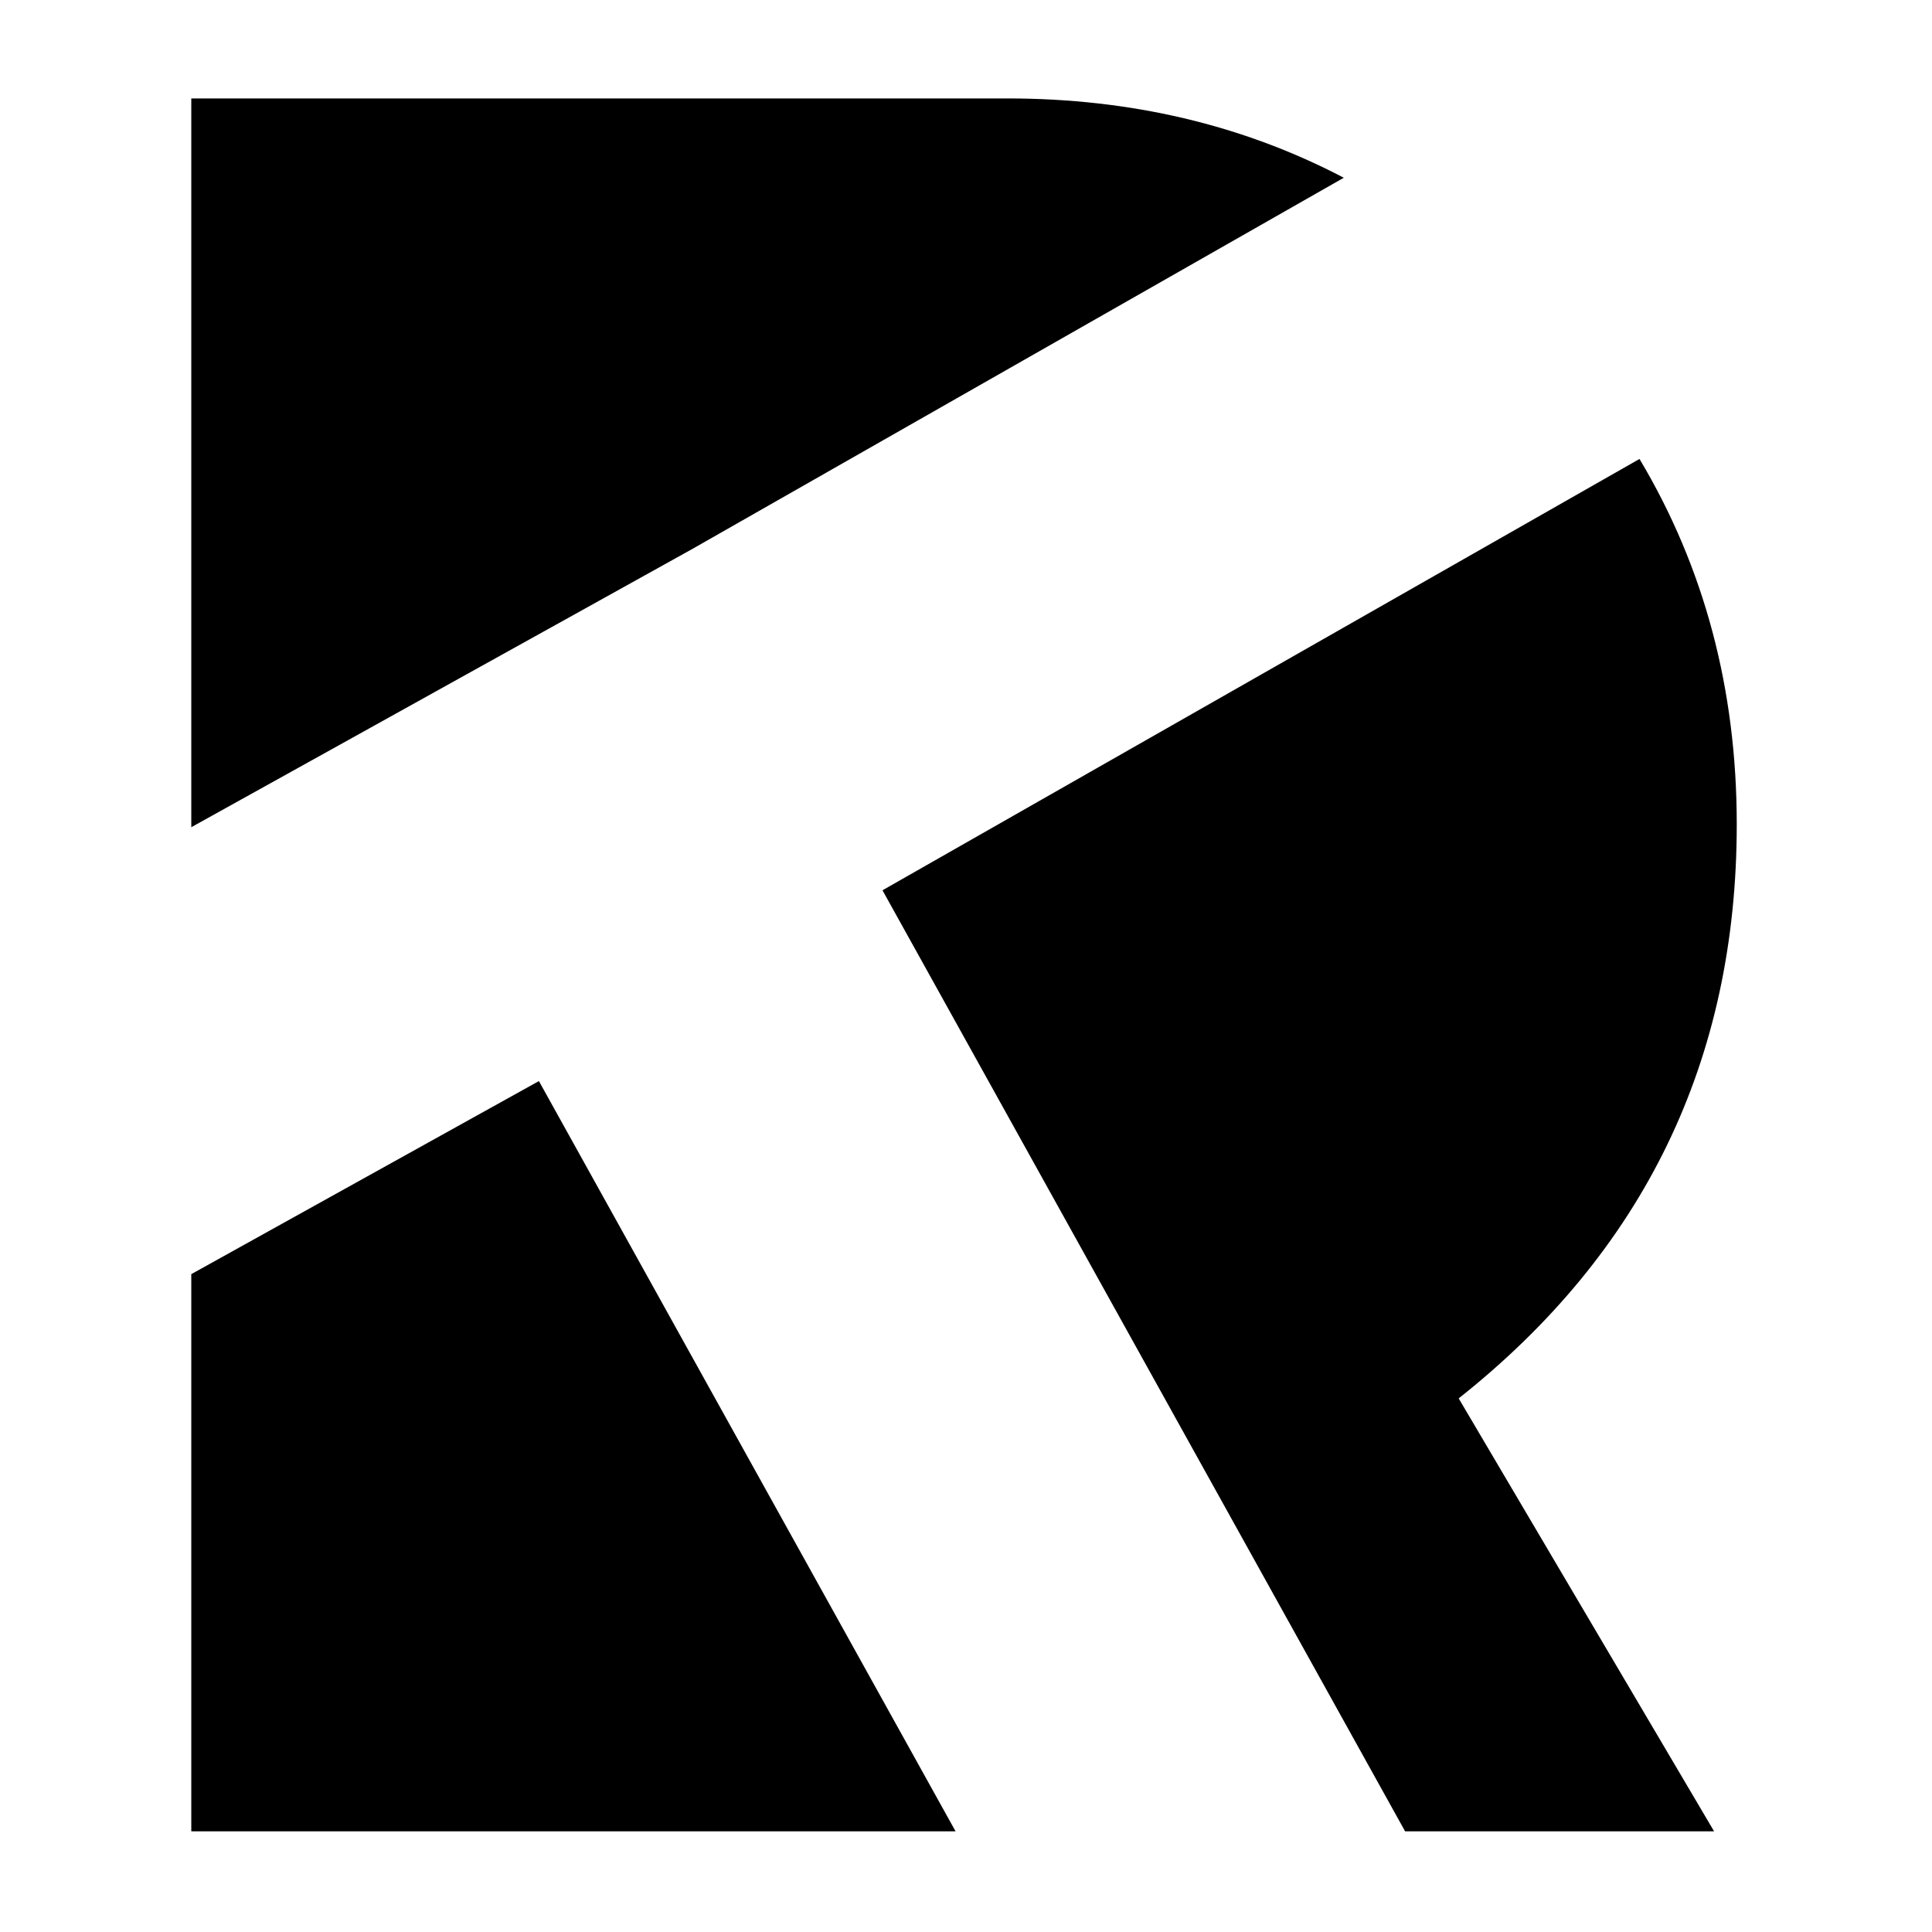 <svg version="1.2" preserveAspectRatio="xMidYMid meet" height="500" viewBox="0 0 375 375" zoomAndPan="magnify" width="500" xmlns:xlink="http://www.w3.org/1999/xlink" xmlns="http://www.w3.org/2000/svg"><defs><clipPath id="7e7a1b4968"><path d="M 37.129 19 L 337.129 19 L 337.129 355.738 L 37.129 355.738 Z M 37.129 19"></path></clipPath></defs><g id="8c36cd34d4"><g clip-path="url(#7e7a1b4968)" clip-rule="nonzero"><path d="M 37.129 160.559 L 37.129 19.105 L 195.52 19.105 C 219.465 19.105 241.23 24.238 260.828 34.5 L 134.473 106.5 L 111.602 119.207 L 90.66 130.832 L 67.789 143.539 Z M 283.129 271.426 C 319.109 242.918 337.102 205.785 337.102 159.988 C 337.102 133.797 330.812 110.156 318.227 89.082 L 171.289 172.805 L 272.727 355.457 L 332.703 355.457 Z M 104.602 209.836 L 37.129 247.309 L 37.129 355.457 L 185.473 355.457 Z M 104.602 209.836" style="stroke:none;fill-rule:nonzero;fill:#000000;fill-opacity:1;"></path></g><g style="fill:#000000;fill-opacity:1;"><g transform="translate(229.591, 202.5)"><path d="M 13.953 0.406 C 11.617 0.406 9.586 -0.109 7.859 -1.141 C 6.141 -2.18 4.801 -3.797 3.844 -5.984 C 2.883 -8.172 2.406 -10.938 2.406 -14.281 C 2.406 -17.625 2.883 -20.391 3.844 -22.578 C 4.801 -24.766 6.141 -26.375 7.859 -27.406 C 9.586 -28.445 11.617 -28.969 13.953 -28.969 C 16.297 -28.969 18.328 -28.445 20.047 -27.406 C 21.773 -26.375 23.117 -24.766 24.078 -22.578 C 25.035 -20.391 25.516 -17.625 25.516 -14.281 C 25.516 -10.938 25.035 -8.172 24.078 -5.984 C 23.117 -3.797 21.773 -2.18 20.047 -1.141 C 18.328 -0.109 16.297 0.406 13.953 0.406 Z M 13.953 -4.375 C 15.223 -4.375 16.285 -4.68 17.141 -5.297 C 18.004 -5.922 18.664 -6.961 19.125 -8.422 C 19.594 -9.879 19.828 -11.832 19.828 -14.281 C 19.828 -16.727 19.594 -18.68 19.125 -20.141 C 18.664 -21.598 18.004 -22.633 17.141 -23.25 C 16.285 -23.875 15.223 -24.188 13.953 -24.188 C 12.672 -24.188 11.598 -23.875 10.734 -23.25 C 9.879 -22.633 9.219 -21.598 8.75 -20.141 C 8.289 -18.68 8.062 -16.727 8.062 -14.281 C 8.062 -11.832 8.289 -9.879 8.75 -8.422 C 9.219 -6.961 9.879 -5.922 10.734 -5.297 C 11.598 -4.68 12.672 -4.375 13.953 -4.375 Z M 13.953 -4.375" style="stroke:none"></path></g></g></g></svg>